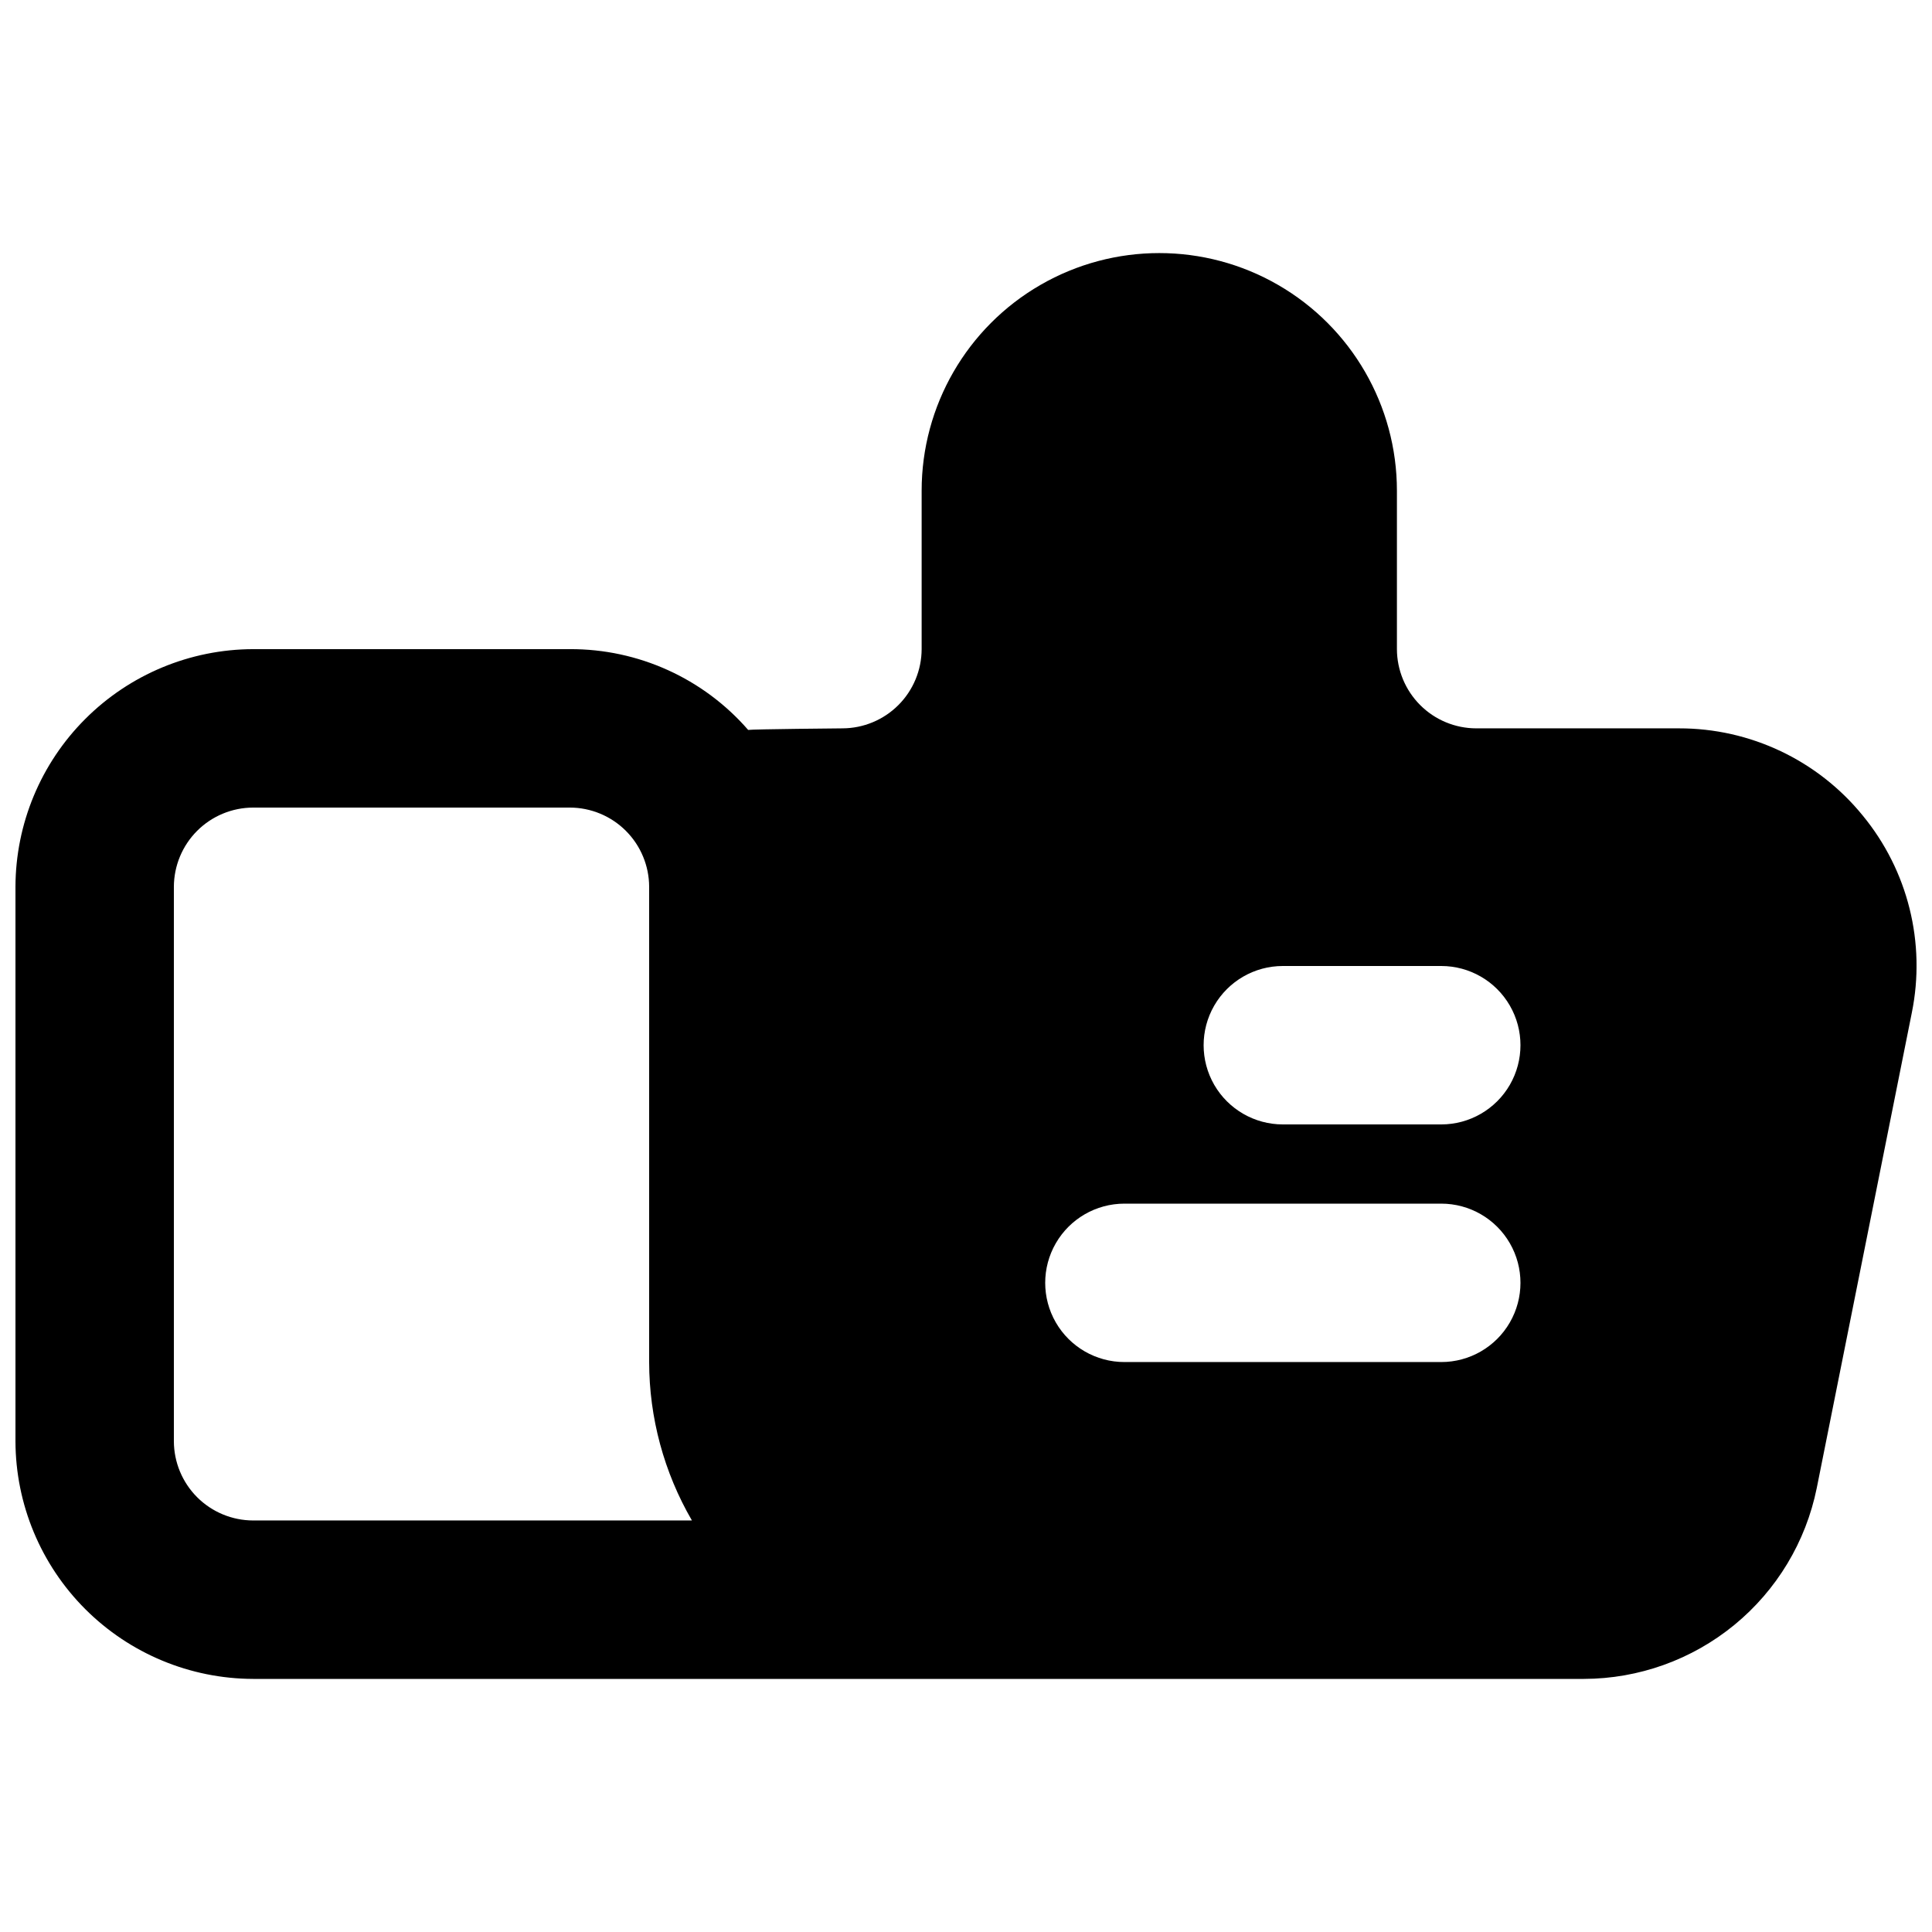 <?xml version="1.0" encoding="UTF-8"?>
<!-- Uploaded to: ICON Repo, www.iconrepo.com, Generator: ICON Repo Mixer Tools -->
<svg width="800px" height="800px" version="1.1" viewBox="144 144 512 512" xmlns="http://www.w3.org/2000/svg">
 <defs>
  <clipPath id="a">
   <path d="m148.09 211h503.81v378h-503.81z"/>
  </clipPath>
 </defs>
 <g clip-path="url(#a)">
  <path d="m637.63 360.11c-11.926-14.645-29.816-23.125-48.703-23.09h-53.738c-5.562-0.016-10.895-2.234-14.824-6.168-3.934-3.934-6.152-9.262-6.168-14.824v-41.984c0-22.5-12.004-43.289-31.488-54.539s-43.492-11.25-62.977 0-31.488 32.039-31.488 54.539v41.984c-0.016 5.562-2.231 10.891-6.164 14.824-3.934 3.934-9.266 6.152-14.828 6.168 0 0-23.723 0.211-24.98 0.418-11.879-13.664-29.121-21.48-47.23-21.41h-83.969c-16.688 0.047-32.676 6.699-44.477 18.5-11.801 11.797-18.453 27.789-18.5 44.477v146.95-0.004c0.047 16.688 6.699 32.68 18.5 44.48 11.801 11.797 27.789 18.449 44.477 18.496h352.67c14.539-0.031 28.621-5.086 39.867-14.301 11.246-9.219 18.961-22.039 21.848-36.289l25.191-125.95c3.762-18.492-1.02-37.699-13.016-52.27zm-426.56 186.83c-5.562-0.016-10.895-2.231-14.828-6.164-3.93-3.934-6.148-9.266-6.164-14.828v-146.94c0.016-5.562 2.234-10.895 6.164-14.828 3.934-3.934 9.266-6.148 14.828-6.164h83.969c5.562 0.016 10.891 2.231 14.824 6.164 3.934 3.934 6.152 9.266 6.168 14.828v125.95-0.004c0.016 14.75 3.926 29.234 11.336 41.984zm314.88-41.984h-83.969c-7.5 0-14.43-4-18.18-10.496-3.75-6.492-3.75-14.496 0-20.988 3.75-6.496 10.68-10.496 18.18-10.496h83.969-0.004c7.5 0 14.43 4 18.18 10.496 3.75 6.492 3.75 14.496 0 20.988-3.75 6.496-10.68 10.496-18.18 10.496zm0-62.977-41.988 0.004c-7.496 0-14.43-4.004-18.18-10.496-3.746-6.496-3.746-14.5 0-20.992 3.75-6.496 10.684-10.496 18.18-10.496h41.984c7.5 0 14.43 4 18.18 10.496 3.75 6.492 3.75 14.496 0 20.992-3.75 6.492-10.68 10.496-18.18 10.496z"/>
 </g>
</svg>